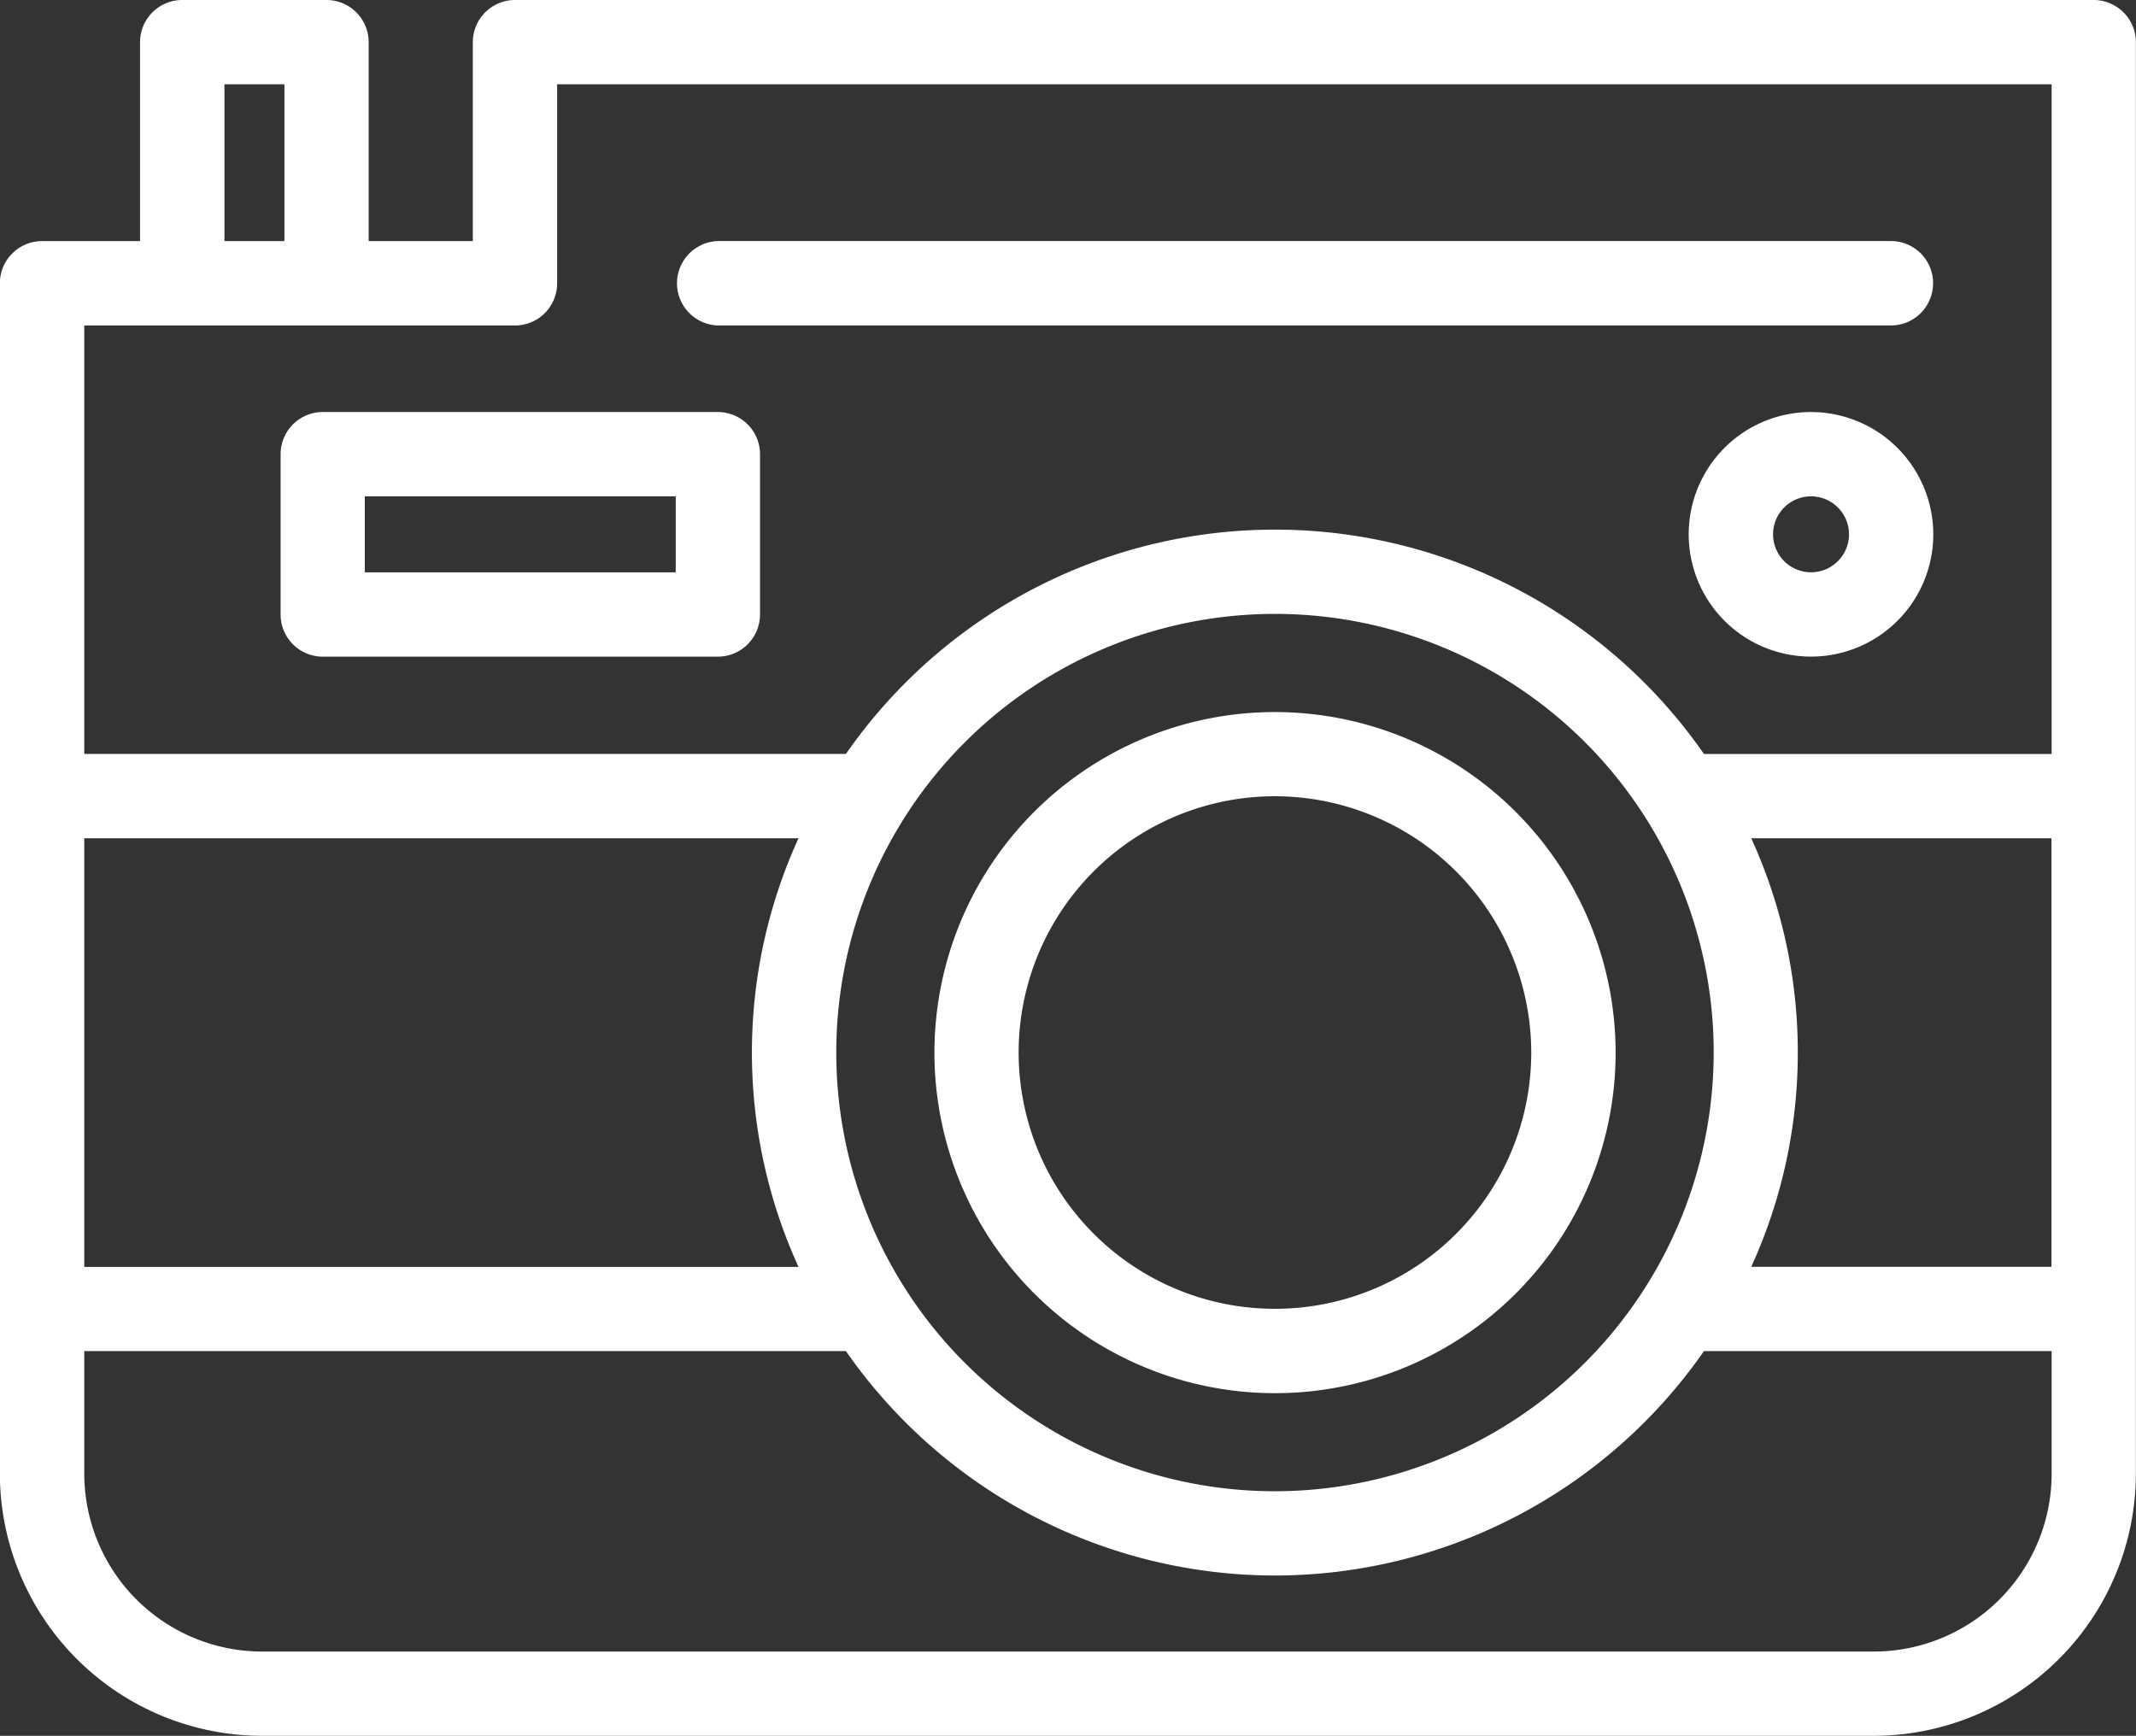 <svg xmlns="http://www.w3.org/2000/svg" width="49.219" height="40.001"><rect width="100%" height="100%" fill="#333333" stroke="none"/><g data-name="Group 63758"><g data-name="Group 63287" fill="#fff"><path data-name="Path 257572" d="M48.248 0H11.866a.973.973 0 00-.971.972v4.584h-2.4V.972A.973.973 0 007.524 0H4.199a.973.973 0 00-.972.972v4.584H.967a.973.973 0 00-.97.972V33.96a6.049 6.049 0 006.042 6.041h37.136a6.048 6.048 0 006.041-6.041V.972A.973.973 0 0048.245 0M6.554 5.556H5.172V1.942h1.382zm22.825 30.751a12.056 12.056 0 009.885-5.172h8.011v2.824a4.1 4.1 0 01-4.1 4.1H6.042a4.1 4.1 0 01-4.1-4.1v-2.824h17.55a12.055 12.055 0 009.887 5.172m0-1.942a10.109 10.109 0 1110.109-10.11 10.12 10.12 0 01-10.109 10.11m-9.887-16.991H1.942V7.501h9.924a.973.973 0 00.972-.972V1.943h34.437v15.432h-8.011a12.037 12.037 0 00-19.772 0m-2.166 6.881a11.893 11.893 0 001.074 4.939H1.942v-9.878H18.4a11.887 11.887 0 00-1.074 4.937m24.1 0a11.864 11.864 0 00-1.073-4.937h6.918v9.876h-6.918a11.872 11.872 0 001.073-4.939"/><path data-name="Path 257573" d="M29.379 16.409a7.848 7.848 0 107.849 7.846 7.855 7.855 0 00-7.849-7.846m5.905 7.846a5.906 5.906 0 11-5.905-5.906 5.913 5.913 0 015.905 5.906"/><path data-name="Path 257574" d="M16.543 9.495H7.435a.972.972 0 00-.969.972v3.694a.971.971 0 00.969.971h9.108a.972.972 0 00.97-.971v-3.694a.973.973 0 00-.97-.972m-.972 3.695H8.406v-1.751h7.165z"/><path data-name="Path 257575" d="M41.73 9.495a2.818 2.818 0 102.818 2.82 2.821 2.821 0 00-2.818-2.82m.876 2.82a.875.875 0 11-.876-.877.876.876 0 01.876.877"/><path data-name="Path 257576" d="M44.544 6.527a.972.972 0 00-.97-.972H16.542a.973.973 0 000 1.945h27.031a.972.972 0 00.97-.972"/></g></g></svg>